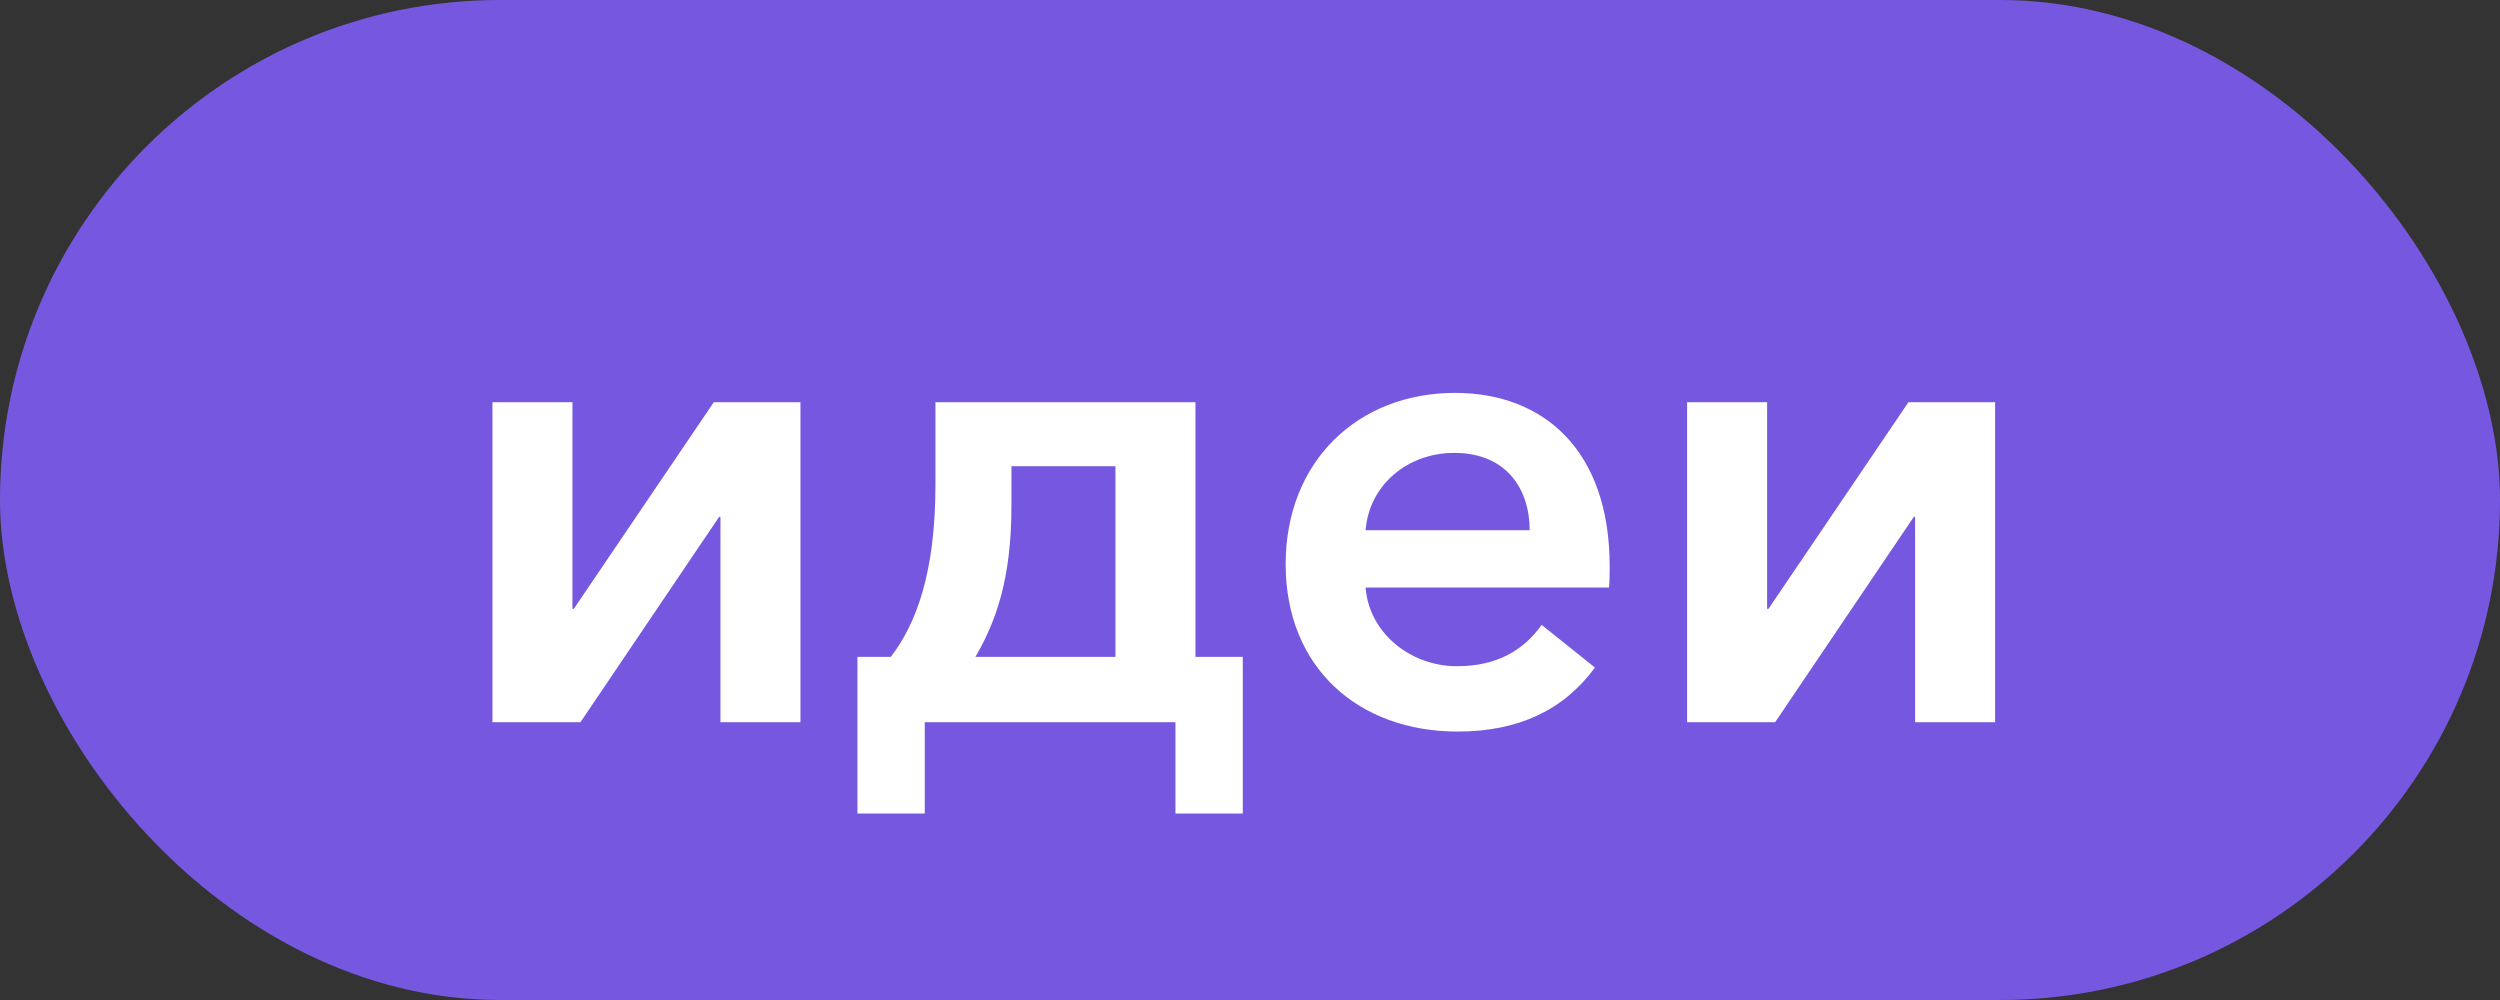 <svg width="45" height="18" viewBox="0 0 45 18" fill="none" xmlns="http://www.w3.org/2000/svg">
<rect x="0" y="0" width="45" height="18" fill="#333333" stroke="none"/>
<rect width="45" height="18" rx="9" fill="#7658E0"/>
<path d="M8.864 7.24V13H10.448L12.944 9.304H12.968V13H14.408V7.24H12.848L10.328 10.96H10.304V7.24H8.864Z" fill="white"/>
<path d="M15.434 11.824V14.644H16.646V13H21.158V14.644H22.37V11.824H21.518V7.24H16.838V8.728C16.838 10.336 16.478 11.248 16.034 11.824H15.434ZM20.078 11.824H17.558C17.918 11.2 18.206 10.444 18.206 9.1V8.392H20.078V11.824Z" fill="white"/>
<path d="M28.974 10.192C28.974 8.116 27.797 7.072 26.189 7.072C24.45 7.072 23.142 8.296 23.142 10.156C23.142 12.028 24.462 13.168 26.238 13.168C27.329 13.168 28.145 12.784 28.709 12.016L27.75 11.248C27.425 11.704 26.945 11.992 26.226 11.992C25.386 11.992 24.642 11.392 24.581 10.576H28.962C28.974 10.444 28.974 10.324 28.974 10.192ZM27.534 9.544H24.581C24.642 8.74 25.326 8.152 26.177 8.152C27.113 8.152 27.534 8.8 27.534 9.544Z" fill="white"/>
<path d="M30.368 7.24V13H31.952L34.448 9.304H34.472V13H35.912V7.24H34.352L31.832 10.96H31.808V7.24H30.368Z" fill="white"/>
</svg>
